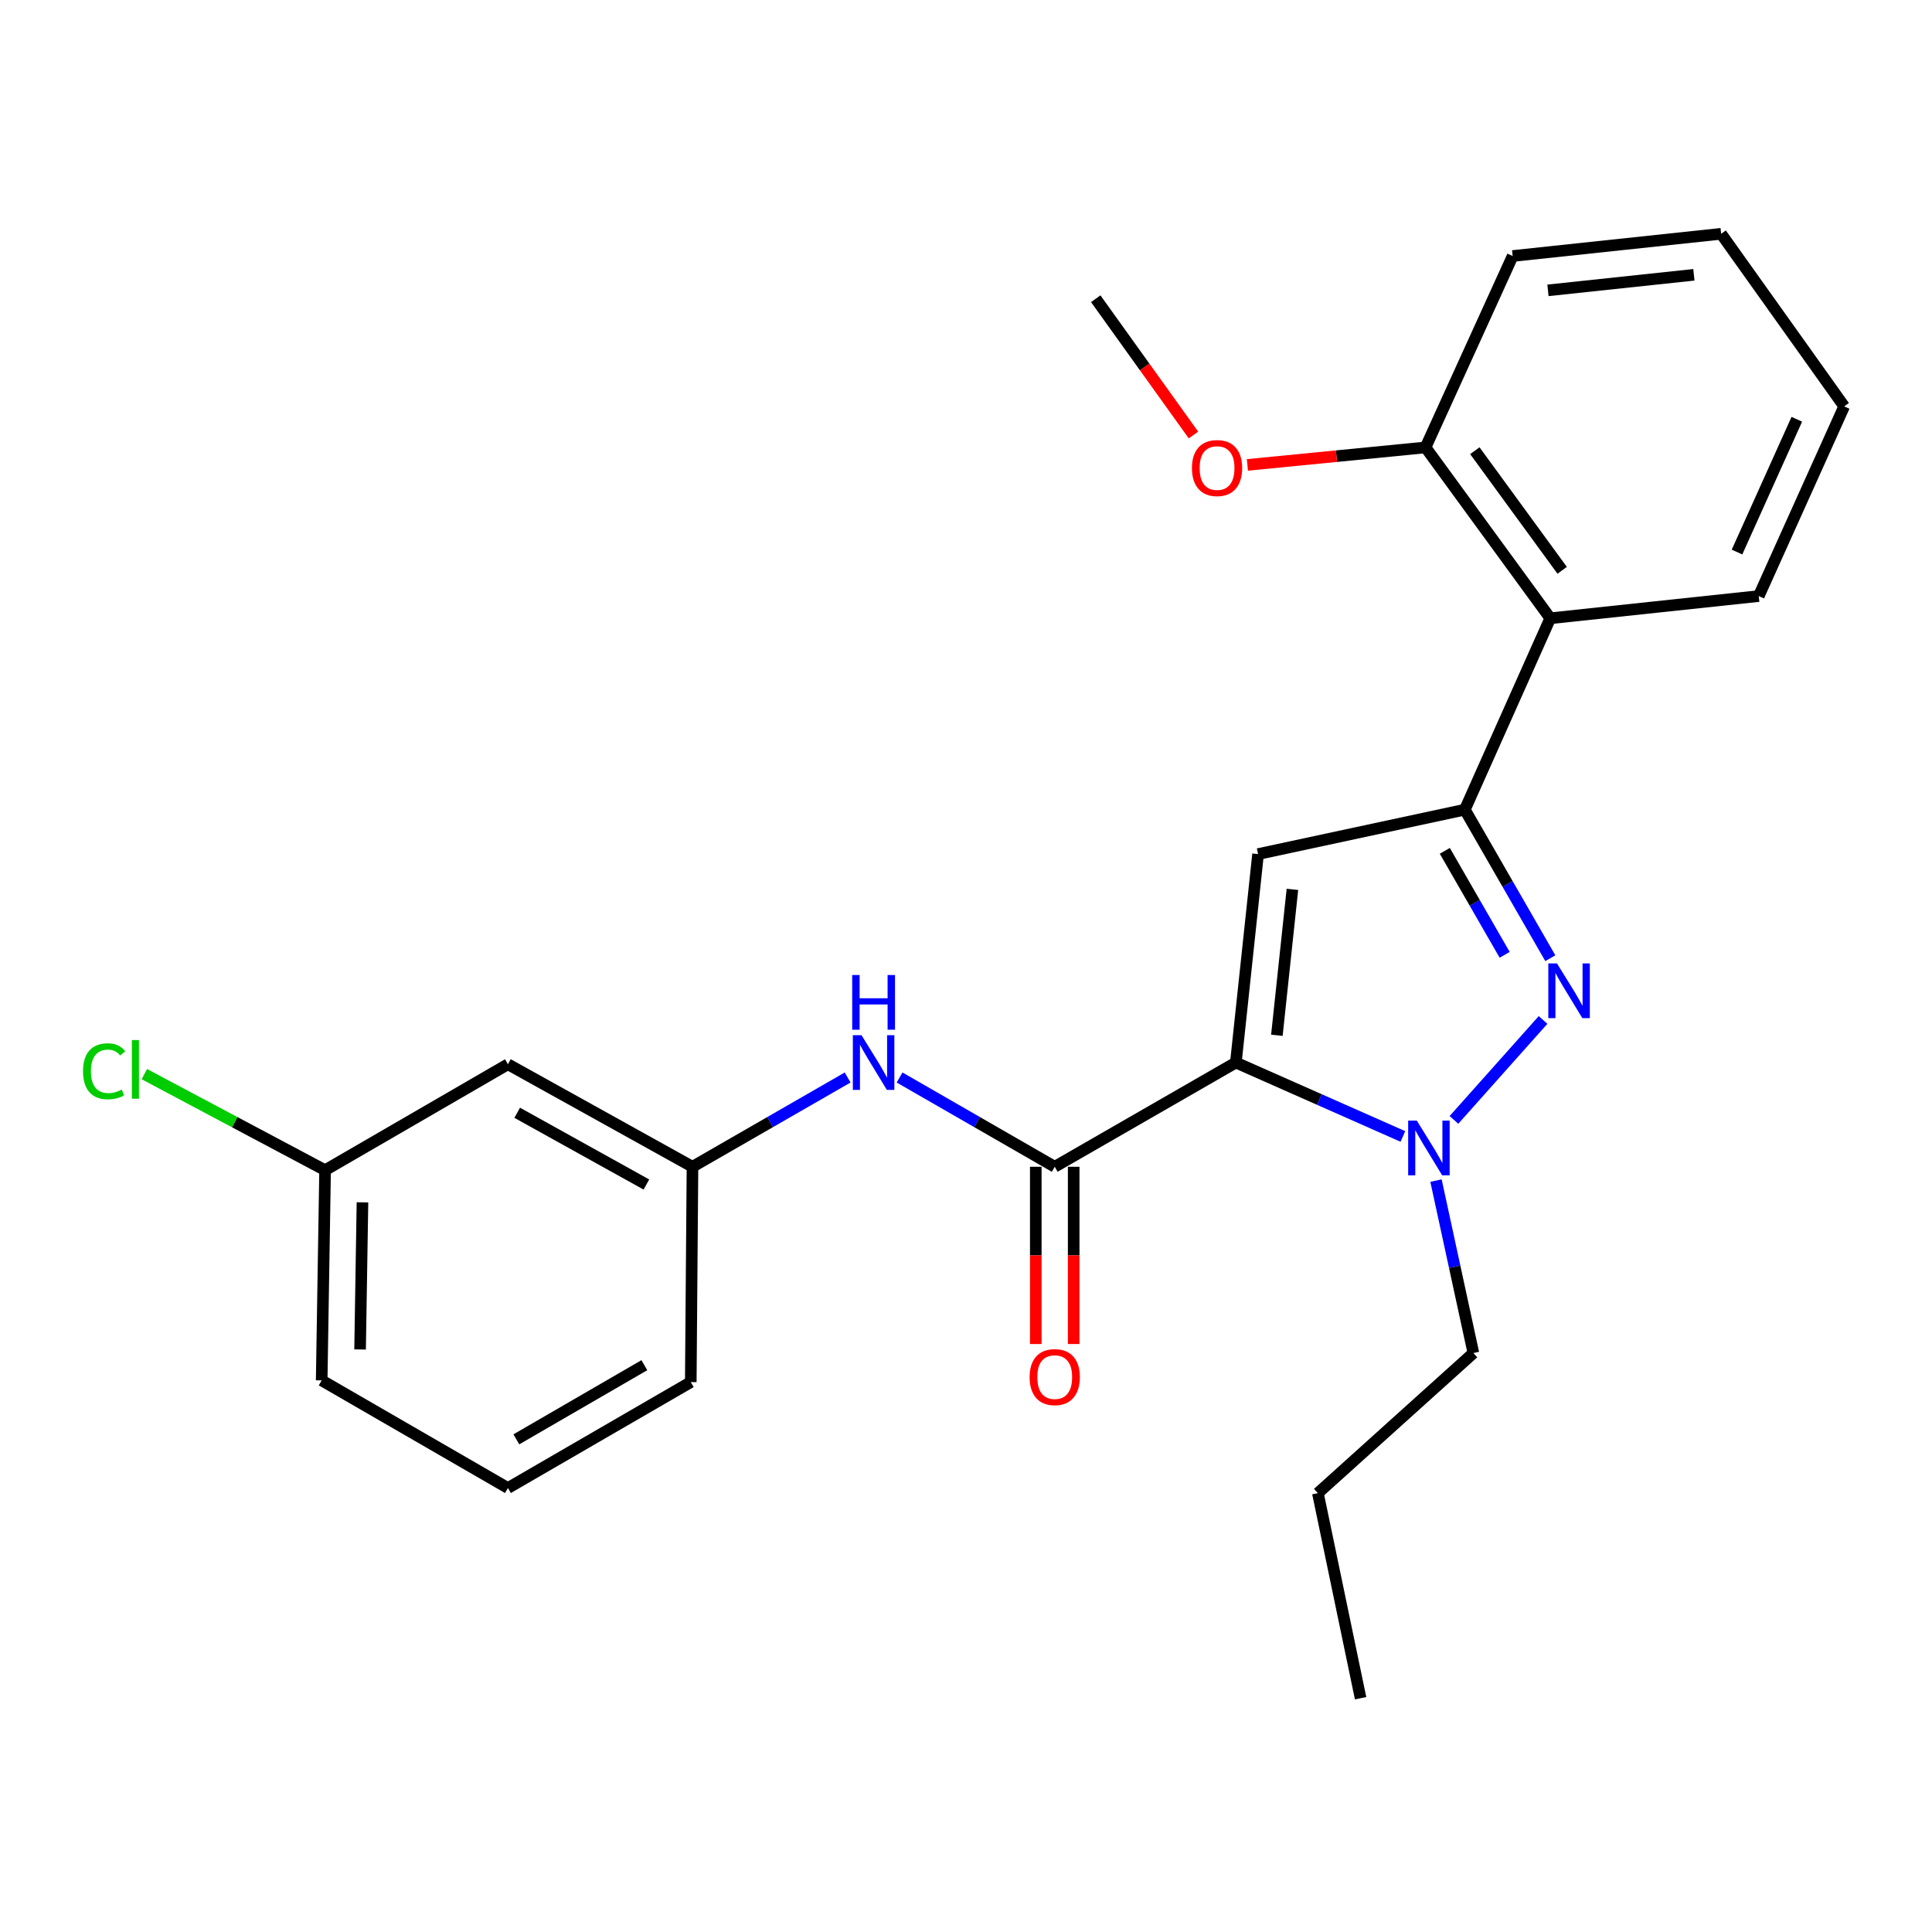 <?xml version='1.0' encoding='iso-8859-1'?>
<svg version='1.1' baseProfile='full'
              xmlns='http://www.w3.org/2000/svg'
                      xmlns:rdkit='http://www.rdkit.org/xml'
                      xmlns:xlink='http://www.w3.org/1999/xlink'
                  xml:space='preserve'
width='1000px' height='1000px' viewBox='0 0 1000 1000'>
<!-- END OF HEADER -->
<rect style='opacity:1.0;fill:#FFFFFF;stroke:none' width='1000' height='1000' x='0' y='0'> </rect>
<path class='bond-0' d='M 465.62,557.711 L 505.773,580.814' style='fill:none;fill-rule:evenodd;stroke:#0000FF;stroke-width:6px;stroke-linecap:butt;stroke-linejoin:miter;stroke-opacity:1' />
<path class='bond-0' d='M 505.773,580.814 L 545.926,603.918' style='fill:none;fill-rule:evenodd;stroke:#000000;stroke-width:6px;stroke-linecap:butt;stroke-linejoin:miter;stroke-opacity:1' />
<path class='bond-1' d='M 438.732,557.711 L 398.579,580.814' style='fill:none;fill-rule:evenodd;stroke:#0000FF;stroke-width:6px;stroke-linecap:butt;stroke-linejoin:miter;stroke-opacity:1' />
<path class='bond-1' d='M 398.579,580.814 L 358.426,603.918' style='fill:none;fill-rule:evenodd;stroke:#000000;stroke-width:6px;stroke-linecap:butt;stroke-linejoin:miter;stroke-opacity:1' />
<path class='bond-2' d='M 536.118,603.918 L 536.118,649.792' style='fill:none;fill-rule:evenodd;stroke:#000000;stroke-width:6px;stroke-linecap:butt;stroke-linejoin:miter;stroke-opacity:1' />
<path class='bond-2' d='M 536.118,649.792 L 536.118,695.666' style='fill:none;fill-rule:evenodd;stroke:#FF0000;stroke-width:6px;stroke-linecap:butt;stroke-linejoin:miter;stroke-opacity:1' />
<path class='bond-2' d='M 555.734,603.918 L 555.734,649.792' style='fill:none;fill-rule:evenodd;stroke:#000000;stroke-width:6px;stroke-linecap:butt;stroke-linejoin:miter;stroke-opacity:1' />
<path class='bond-2' d='M 555.734,649.792 L 555.734,695.666' style='fill:none;fill-rule:evenodd;stroke:#FF0000;stroke-width:6px;stroke-linecap:butt;stroke-linejoin:miter;stroke-opacity:1' />
<path class='bond-3' d='M 545.926,603.918 L 639.676,549.975' style='fill:none;fill-rule:evenodd;stroke:#000000;stroke-width:6px;stroke-linecap:butt;stroke-linejoin:miter;stroke-opacity:1' />
<path class='bond-4' d='M 262.899,550.858 L 358.426,603.918' style='fill:none;fill-rule:evenodd;stroke:#000000;stroke-width:6px;stroke-linecap:butt;stroke-linejoin:miter;stroke-opacity:1' />
<path class='bond-4' d='M 267.703,575.965 L 334.572,613.106' style='fill:none;fill-rule:evenodd;stroke:#000000;stroke-width:6px;stroke-linecap:butt;stroke-linejoin:miter;stroke-opacity:1' />
<path class='bond-5' d='M 262.899,550.858 L 168.266,605.694' style='fill:none;fill-rule:evenodd;stroke:#000000;stroke-width:6px;stroke-linecap:butt;stroke-linejoin:miter;stroke-opacity:1' />
<path class='bond-6' d='M 358.426,603.918 L 357.543,715.365' style='fill:none;fill-rule:evenodd;stroke:#000000;stroke-width:6px;stroke-linecap:butt;stroke-linejoin:miter;stroke-opacity:1' />
<path class='bond-7' d='M 802.444,495.962 L 780.32,457.519' style='fill:none;fill-rule:evenodd;stroke:#0000FF;stroke-width:6px;stroke-linecap:butt;stroke-linejoin:miter;stroke-opacity:1' />
<path class='bond-7' d='M 780.32,457.519 L 758.196,419.076' style='fill:none;fill-rule:evenodd;stroke:#000000;stroke-width:6px;stroke-linecap:butt;stroke-linejoin:miter;stroke-opacity:1' />
<path class='bond-7' d='M 778.806,494.213 L 763.319,467.303' style='fill:none;fill-rule:evenodd;stroke:#0000FF;stroke-width:6px;stroke-linecap:butt;stroke-linejoin:miter;stroke-opacity:1' />
<path class='bond-7' d='M 763.319,467.303 L 747.832,440.393' style='fill:none;fill-rule:evenodd;stroke:#000000;stroke-width:6px;stroke-linecap:butt;stroke-linejoin:miter;stroke-opacity:1' />
<path class='bond-8' d='M 798.684,527.93 L 752.565,579.661' style='fill:none;fill-rule:evenodd;stroke:#0000FF;stroke-width:6px;stroke-linecap:butt;stroke-linejoin:miter;stroke-opacity:1' />
<path class='bond-9' d='M 758.196,419.076 L 651.173,442.069' style='fill:none;fill-rule:evenodd;stroke:#000000;stroke-width:6px;stroke-linecap:butt;stroke-linejoin:miter;stroke-opacity:1' />
<path class='bond-10' d='M 758.196,419.076 L 802.418,320.019' style='fill:none;fill-rule:evenodd;stroke:#000000;stroke-width:6px;stroke-linecap:butt;stroke-linejoin:miter;stroke-opacity:1' />
<path class='bond-11' d='M 651.173,442.069 L 639.676,549.975' style='fill:none;fill-rule:evenodd;stroke:#000000;stroke-width:6px;stroke-linecap:butt;stroke-linejoin:miter;stroke-opacity:1' />
<path class='bond-11' d='M 668.953,460.333 L 660.906,535.868' style='fill:none;fill-rule:evenodd;stroke:#000000;stroke-width:6px;stroke-linecap:butt;stroke-linejoin:miter;stroke-opacity:1' />
<path class='bond-12' d='M 639.676,549.975 L 682.905,569.105' style='fill:none;fill-rule:evenodd;stroke:#000000;stroke-width:6px;stroke-linecap:butt;stroke-linejoin:miter;stroke-opacity:1' />
<path class='bond-12' d='M 682.905,569.105 L 726.133,588.235' style='fill:none;fill-rule:evenodd;stroke:#0000FF;stroke-width:6px;stroke-linecap:butt;stroke-linejoin:miter;stroke-opacity:1' />
<path class='bond-13' d='M 743.265,611.072 L 752.943,655.699' style='fill:none;fill-rule:evenodd;stroke:#0000FF;stroke-width:6px;stroke-linecap:butt;stroke-linejoin:miter;stroke-opacity:1' />
<path class='bond-13' d='M 752.943,655.699 L 762.621,700.327' style='fill:none;fill-rule:evenodd;stroke:#000000;stroke-width:6px;stroke-linecap:butt;stroke-linejoin:miter;stroke-opacity:1' />
<path class='bond-14' d='M 704.243,878.989 L 682.132,772.849' style='fill:none;fill-rule:evenodd;stroke:#000000;stroke-width:6px;stroke-linecap:butt;stroke-linejoin:miter;stroke-opacity:1' />
<path class='bond-15' d='M 682.132,772.849 L 762.621,700.327' style='fill:none;fill-rule:evenodd;stroke:#000000;stroke-width:6px;stroke-linecap:butt;stroke-linejoin:miter;stroke-opacity:1' />
<path class='bond-16' d='M 782.955,132.507 L 890.861,121.011' style='fill:none;fill-rule:evenodd;stroke:#000000;stroke-width:6px;stroke-linecap:butt;stroke-linejoin:miter;stroke-opacity:1' />
<path class='bond-16' d='M 801.219,150.288 L 876.753,142.24' style='fill:none;fill-rule:evenodd;stroke:#000000;stroke-width:6px;stroke-linecap:butt;stroke-linejoin:miter;stroke-opacity:1' />
<path class='bond-17' d='M 782.955,132.507 L 737.851,231.586' style='fill:none;fill-rule:evenodd;stroke:#000000;stroke-width:6px;stroke-linecap:butt;stroke-linejoin:miter;stroke-opacity:1' />
<path class='bond-18' d='M 737.851,231.586 L 802.418,320.019' style='fill:none;fill-rule:evenodd;stroke:#000000;stroke-width:6px;stroke-linecap:butt;stroke-linejoin:miter;stroke-opacity:1' />
<path class='bond-18' d='M 763.378,233.284 L 808.575,295.187' style='fill:none;fill-rule:evenodd;stroke:#000000;stroke-width:6px;stroke-linecap:butt;stroke-linejoin:miter;stroke-opacity:1' />
<path class='bond-19' d='M 737.851,231.586 L 691.753,236.111' style='fill:none;fill-rule:evenodd;stroke:#000000;stroke-width:6px;stroke-linecap:butt;stroke-linejoin:miter;stroke-opacity:1' />
<path class='bond-19' d='M 691.753,236.111 L 645.655,240.636' style='fill:none;fill-rule:evenodd;stroke:#FF0000;stroke-width:6px;stroke-linecap:butt;stroke-linejoin:miter;stroke-opacity:1' />
<path class='bond-20' d='M 802.418,320.019 L 910.324,308.522' style='fill:none;fill-rule:evenodd;stroke:#000000;stroke-width:6px;stroke-linecap:butt;stroke-linejoin:miter;stroke-opacity:1' />
<path class='bond-21' d='M 910.324,308.522 L 954.545,210.347' style='fill:none;fill-rule:evenodd;stroke:#000000;stroke-width:6px;stroke-linecap:butt;stroke-linejoin:miter;stroke-opacity:1' />
<path class='bond-21' d='M 899.072,285.74 L 930.028,217.018' style='fill:none;fill-rule:evenodd;stroke:#000000;stroke-width:6px;stroke-linecap:butt;stroke-linejoin:miter;stroke-opacity:1' />
<path class='bond-22' d='M 890.861,121.011 L 954.545,210.347' style='fill:none;fill-rule:evenodd;stroke:#000000;stroke-width:6px;stroke-linecap:butt;stroke-linejoin:miter;stroke-opacity:1' />
<path class='bond-23' d='M 617.744,225.165 L 592.449,189.892' style='fill:none;fill-rule:evenodd;stroke:#FF0000;stroke-width:6px;stroke-linecap:butt;stroke-linejoin:miter;stroke-opacity:1' />
<path class='bond-23' d='M 592.449,189.892 L 567.154,154.618' style='fill:none;fill-rule:evenodd;stroke:#000000;stroke-width:6px;stroke-linecap:butt;stroke-linejoin:miter;stroke-opacity:1' />
<path class='bond-24' d='M 168.266,605.694 L 121.489,580.828' style='fill:none;fill-rule:evenodd;stroke:#000000;stroke-width:6px;stroke-linecap:butt;stroke-linejoin:miter;stroke-opacity:1' />
<path class='bond-24' d='M 121.489,580.828 L 74.711,555.962' style='fill:none;fill-rule:evenodd;stroke:#00CC00;stroke-width:6px;stroke-linecap:butt;stroke-linejoin:miter;stroke-opacity:1' />
<path class='bond-25' d='M 168.266,605.694 L 166.501,714.482' style='fill:none;fill-rule:evenodd;stroke:#000000;stroke-width:6px;stroke-linecap:butt;stroke-linejoin:miter;stroke-opacity:1' />
<path class='bond-25' d='M 187.614,622.33 L 186.378,698.482' style='fill:none;fill-rule:evenodd;stroke:#000000;stroke-width:6px;stroke-linecap:butt;stroke-linejoin:miter;stroke-opacity:1' />
<path class='bond-26' d='M 262.899,770.201 L 166.501,714.482' style='fill:none;fill-rule:evenodd;stroke:#000000;stroke-width:6px;stroke-linecap:butt;stroke-linejoin:miter;stroke-opacity:1' />
<path class='bond-27' d='M 262.899,770.201 L 357.543,715.365' style='fill:none;fill-rule:evenodd;stroke:#000000;stroke-width:6px;stroke-linecap:butt;stroke-linejoin:miter;stroke-opacity:1' />
<path class='bond-27' d='M 267.262,745.003 L 333.513,706.618' style='fill:none;fill-rule:evenodd;stroke:#000000;stroke-width:6px;stroke-linecap:butt;stroke-linejoin:miter;stroke-opacity:1' />
<path  class='atom-0' d='M 445.916 535.815
L 455.196 550.815
Q 456.116 552.295, 457.596 554.975
Q 459.076 557.655, 459.156 557.815
L 459.156 535.815
L 462.916 535.815
L 462.916 564.135
L 459.036 564.135
L 449.076 547.735
Q 447.916 545.815, 446.676 543.615
Q 445.476 541.415, 445.116 540.735
L 445.116 564.135
L 441.436 564.135
L 441.436 535.815
L 445.916 535.815
' fill='#0000FF'/>
<path  class='atom-0' d='M 441.096 504.663
L 444.936 504.663
L 444.936 516.703
L 459.416 516.703
L 459.416 504.663
L 463.256 504.663
L 463.256 532.983
L 459.416 532.983
L 459.416 519.903
L 444.936 519.903
L 444.936 532.983
L 441.096 532.983
L 441.096 504.663
' fill='#0000FF'/>
<path  class='atom-3' d='M 532.926 712.786
Q 532.926 705.986, 536.286 702.186
Q 539.646 698.386, 545.926 698.386
Q 552.206 698.386, 555.566 702.186
Q 558.926 705.986, 558.926 712.786
Q 558.926 719.666, 555.526 723.586
Q 552.126 727.466, 545.926 727.466
Q 539.686 727.466, 536.286 723.586
Q 532.926 719.706, 532.926 712.786
M 545.926 724.266
Q 550.246 724.266, 552.566 721.386
Q 554.926 718.466, 554.926 712.786
Q 554.926 707.226, 552.566 704.426
Q 550.246 701.586, 545.926 701.586
Q 541.606 701.586, 539.246 704.386
Q 536.926 707.186, 536.926 712.786
Q 536.926 718.506, 539.246 721.386
Q 541.606 724.266, 545.926 724.266
' fill='#FF0000'/>
<path  class='atom-5' d='M 805.889 498.666
L 815.169 513.666
Q 816.089 515.146, 817.569 517.826
Q 819.049 520.506, 819.129 520.666
L 819.129 498.666
L 822.889 498.666
L 822.889 526.986
L 819.009 526.986
L 809.049 510.586
Q 807.889 508.666, 806.649 506.466
Q 805.449 504.266, 805.089 503.586
L 805.089 526.986
L 801.409 526.986
L 801.409 498.666
L 805.889 498.666
' fill='#0000FF'/>
<path  class='atom-9' d='M 733.345 580.037
L 742.625 595.037
Q 743.545 596.517, 745.025 599.197
Q 746.505 601.877, 746.585 602.037
L 746.585 580.037
L 750.345 580.037
L 750.345 608.357
L 746.465 608.357
L 736.505 591.957
Q 735.345 590.037, 734.105 587.837
Q 732.905 585.637, 732.545 584.957
L 732.545 608.357
L 728.865 608.357
L 728.865 580.037
L 733.345 580.037
' fill='#0000FF'/>
<path  class='atom-18' d='M 616.945 242.259
Q 616.945 235.459, 620.305 231.659
Q 623.665 227.859, 629.945 227.859
Q 636.225 227.859, 639.585 231.659
Q 642.945 235.459, 642.945 242.259
Q 642.945 249.139, 639.545 253.059
Q 636.145 256.939, 629.945 256.939
Q 623.705 256.939, 620.305 253.059
Q 616.945 249.179, 616.945 242.259
M 629.945 253.739
Q 634.265 253.739, 636.585 250.859
Q 638.945 247.939, 638.945 242.259
Q 638.945 236.699, 636.585 233.899
Q 634.265 231.059, 629.945 231.059
Q 625.625 231.059, 623.265 233.859
Q 620.945 236.659, 620.945 242.259
Q 620.945 247.979, 623.265 250.859
Q 625.625 253.739, 629.945 253.739
' fill='#FF0000'/>
<path  class='atom-22' d='M 42.971 554.486
Q 42.971 547.446, 46.251 543.766
Q 49.571 540.046, 55.851 540.046
Q 61.691 540.046, 64.811 544.166
L 62.171 546.326
Q 59.891 543.326, 55.851 543.326
Q 51.571 543.326, 49.291 546.206
Q 47.051 549.046, 47.051 554.486
Q 47.051 560.086, 49.371 562.966
Q 51.731 565.846, 56.291 565.846
Q 59.411 565.846, 63.051 563.966
L 64.171 566.966
Q 62.691 567.926, 60.451 568.486
Q 58.211 569.046, 55.731 569.046
Q 49.571 569.046, 46.251 565.286
Q 42.971 561.526, 42.971 554.486
' fill='#00CC00'/>
<path  class='atom-22' d='M 68.251 538.326
L 71.931 538.326
L 71.931 568.686
L 68.251 568.686
L 68.251 538.326
' fill='#00CC00'/>
</svg>

